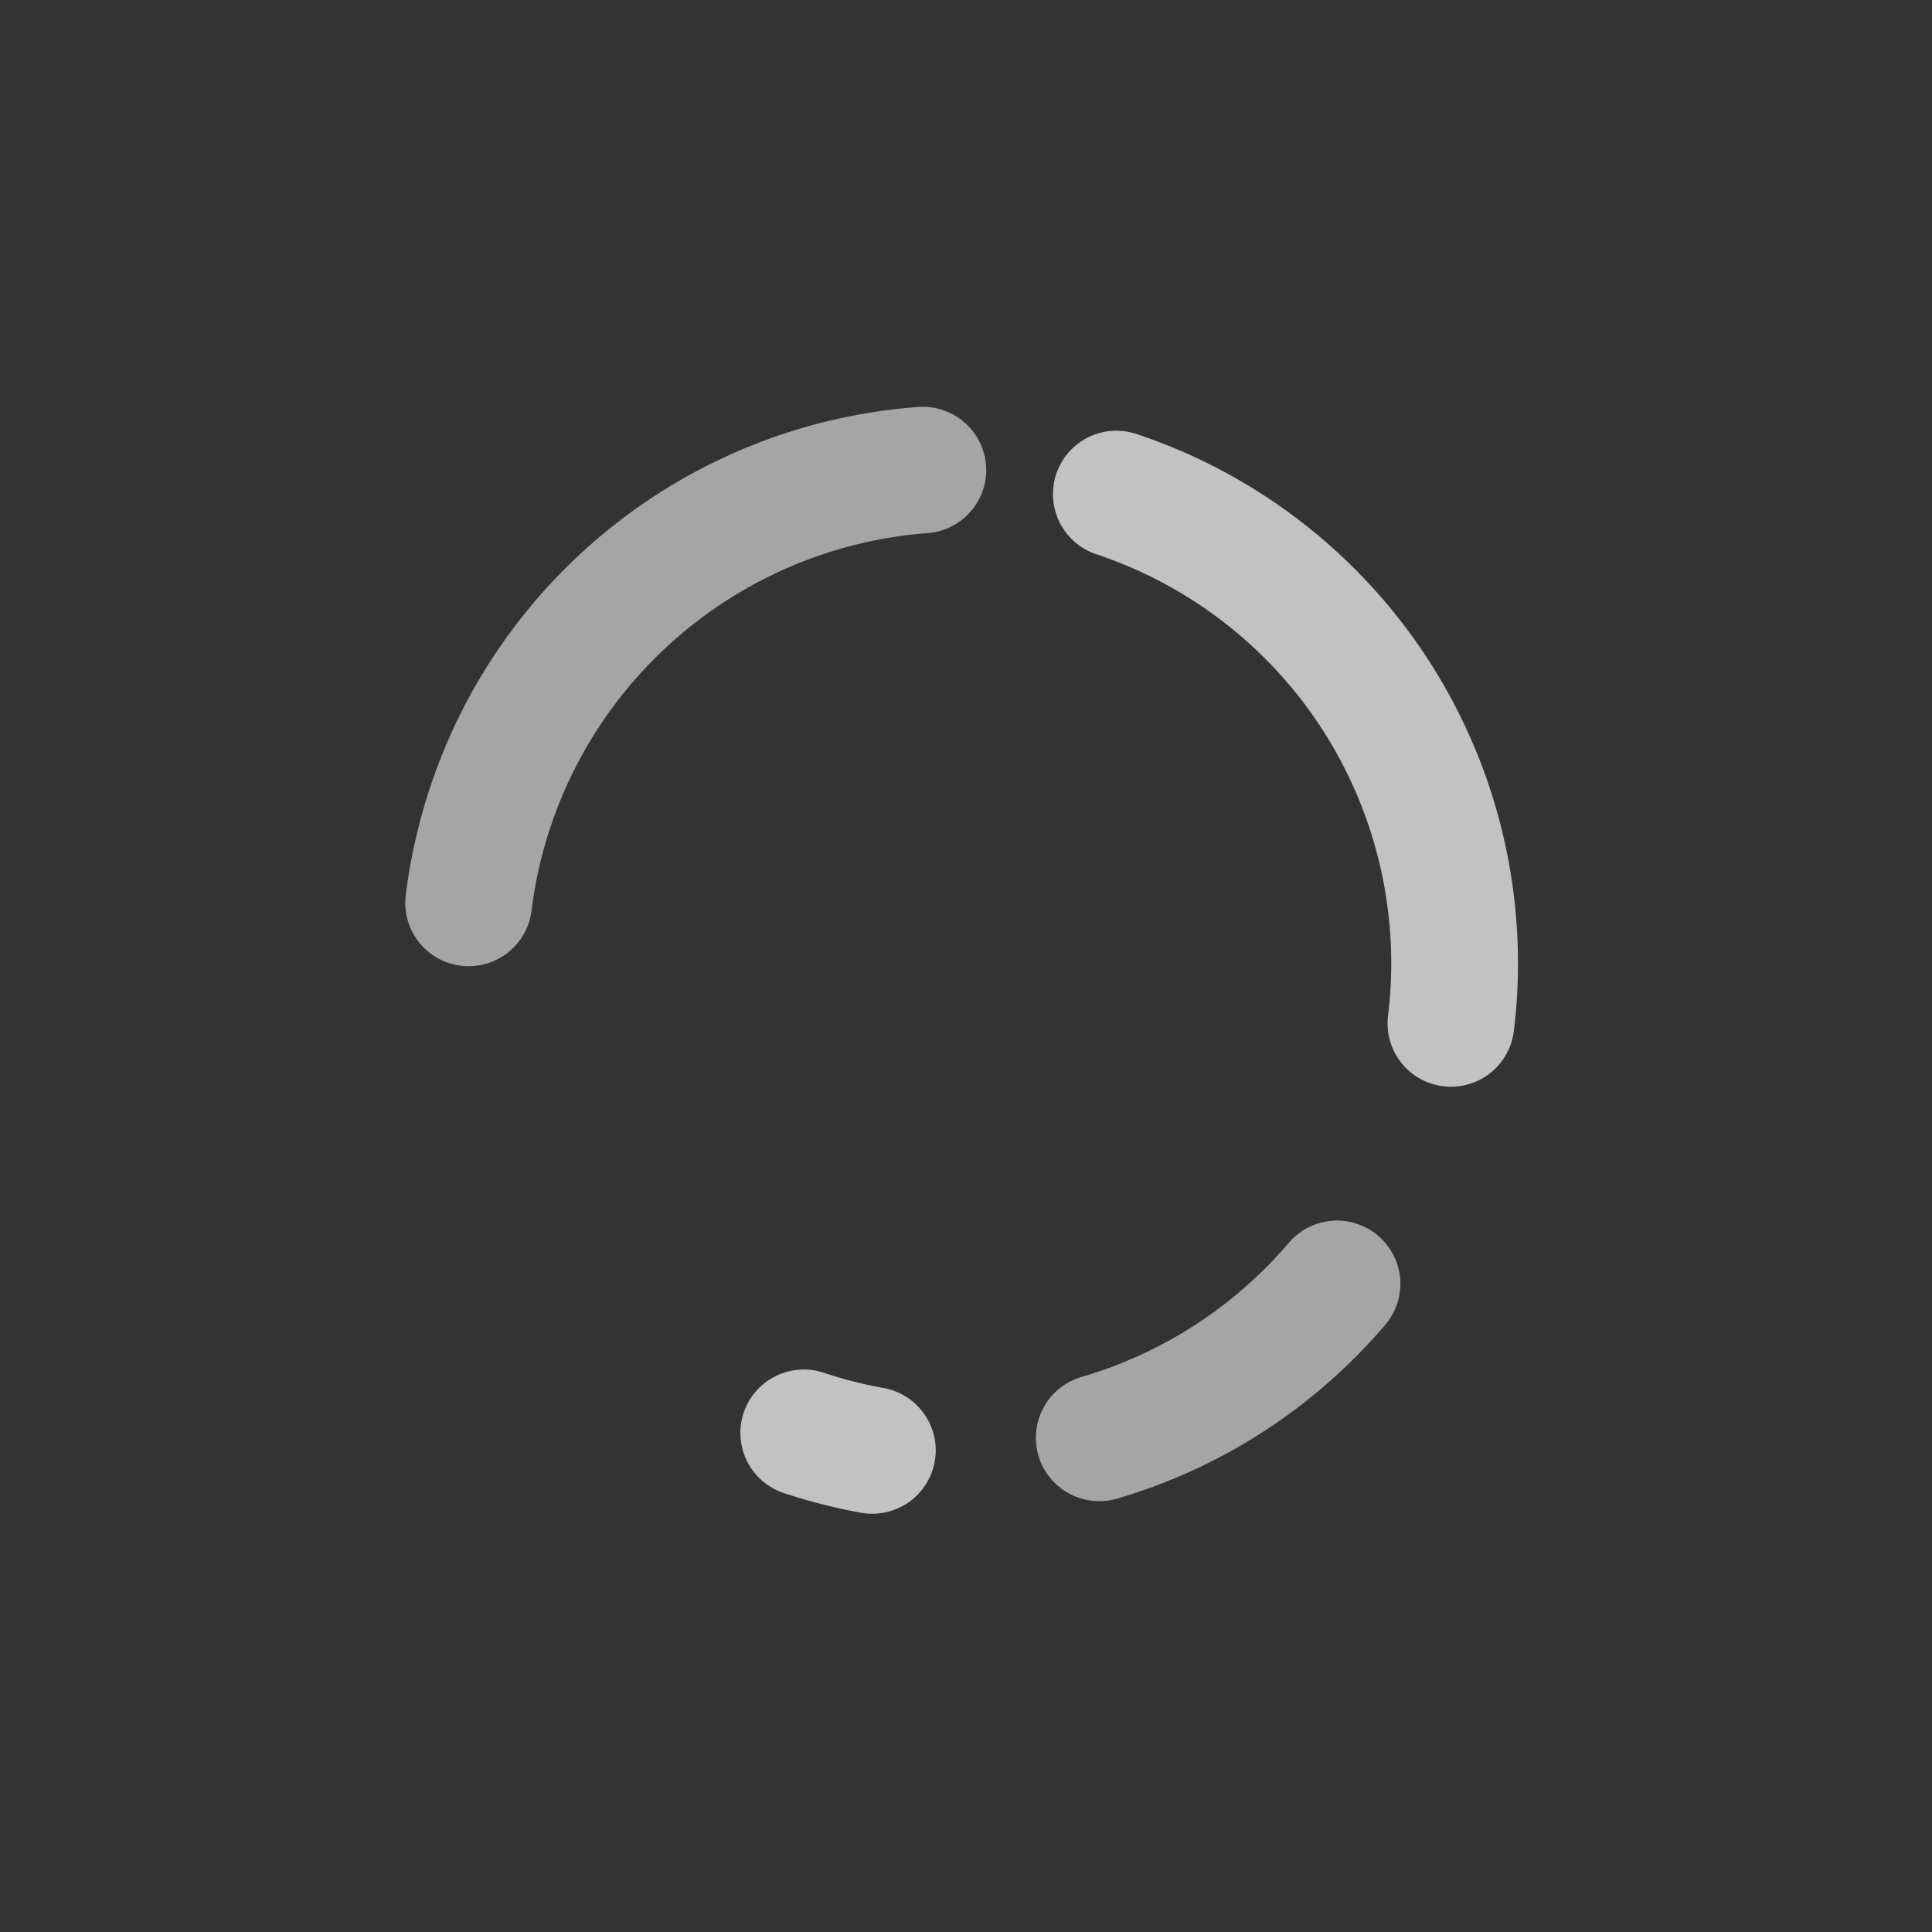 <svg id="a9ecec18-db75-4df3-b8e6-3f470b0eaf9a" data-name="Layer 1" xmlns="http://www.w3.org/2000/svg" viewBox="0 0 300 300"><rect x="0" y="0" width="300" height="300" fill="#333333" stroke="none"/><defs><style>.b67d9895-2d11-421f-974e-d023a7dcd6c2{opacity:0.7;}.b05493c7-4994-4545-ab93-0269d54cae04,.e9f46a59-0417-4e2c-b127-a6652623942a{fill:#fff;}.e9f46a59-0417-4e2c-b127-a6652623942a{opacity:0.8;}</style></defs><title>circles</title><g class="b67d9895-2d11-421f-974e-d023a7dcd6c2"><path class="b05493c7-4994-4545-ab93-0269d54cae04" d="M235.71,149.25a84.68,84.68,0,0,1-.68,11.12,9.84,9.84,0,0,1-19.52-2.46,66.95,66.95,0,0,0-45.28-71.85,9.84,9.84,0,0,1,6.24-18.67A86.6,86.6,0,0,1,235.71,149.25Z"/><path class="e9f46a59-0417-4e2c-b127-a6652623942a" d="M217.45,199.29a9.82,9.82,0,0,1-2.34,6.41,86.6,86.6,0,0,1-41.63,27,9.84,9.84,0,1,1-5.57-18.88A66.93,66.93,0,0,0,200.11,193a9.84,9.84,0,0,1,17.34,6.34Z"/><path class="e9f46a59-0417-4e2c-b127-a6652623942a" d="M153.14,72.93a9.85,9.85,0,0,1-9.1,9.85,67.06,67.06,0,0,0-61.5,58.6A9.84,9.84,0,0,1,63,139a87.83,87.83,0,0,1,3.81-16.8,86.49,86.49,0,0,1,75.75-59,9.84,9.84,0,0,1,10.55,9.07C153.13,72.46,153.14,72.7,153.14,72.93Z"/><path class="b05493c7-4994-4545-ab93-0269d54cae04" d="M145.3,225.17a9.86,9.86,0,0,1-11.59,9.73,87.81,87.81,0,0,1-12-3.06,9.84,9.84,0,0,1,6.2-18.68,67.31,67.31,0,0,0,9.29,2.37A9.85,9.85,0,0,1,145.3,225.17Z"/></g></svg>